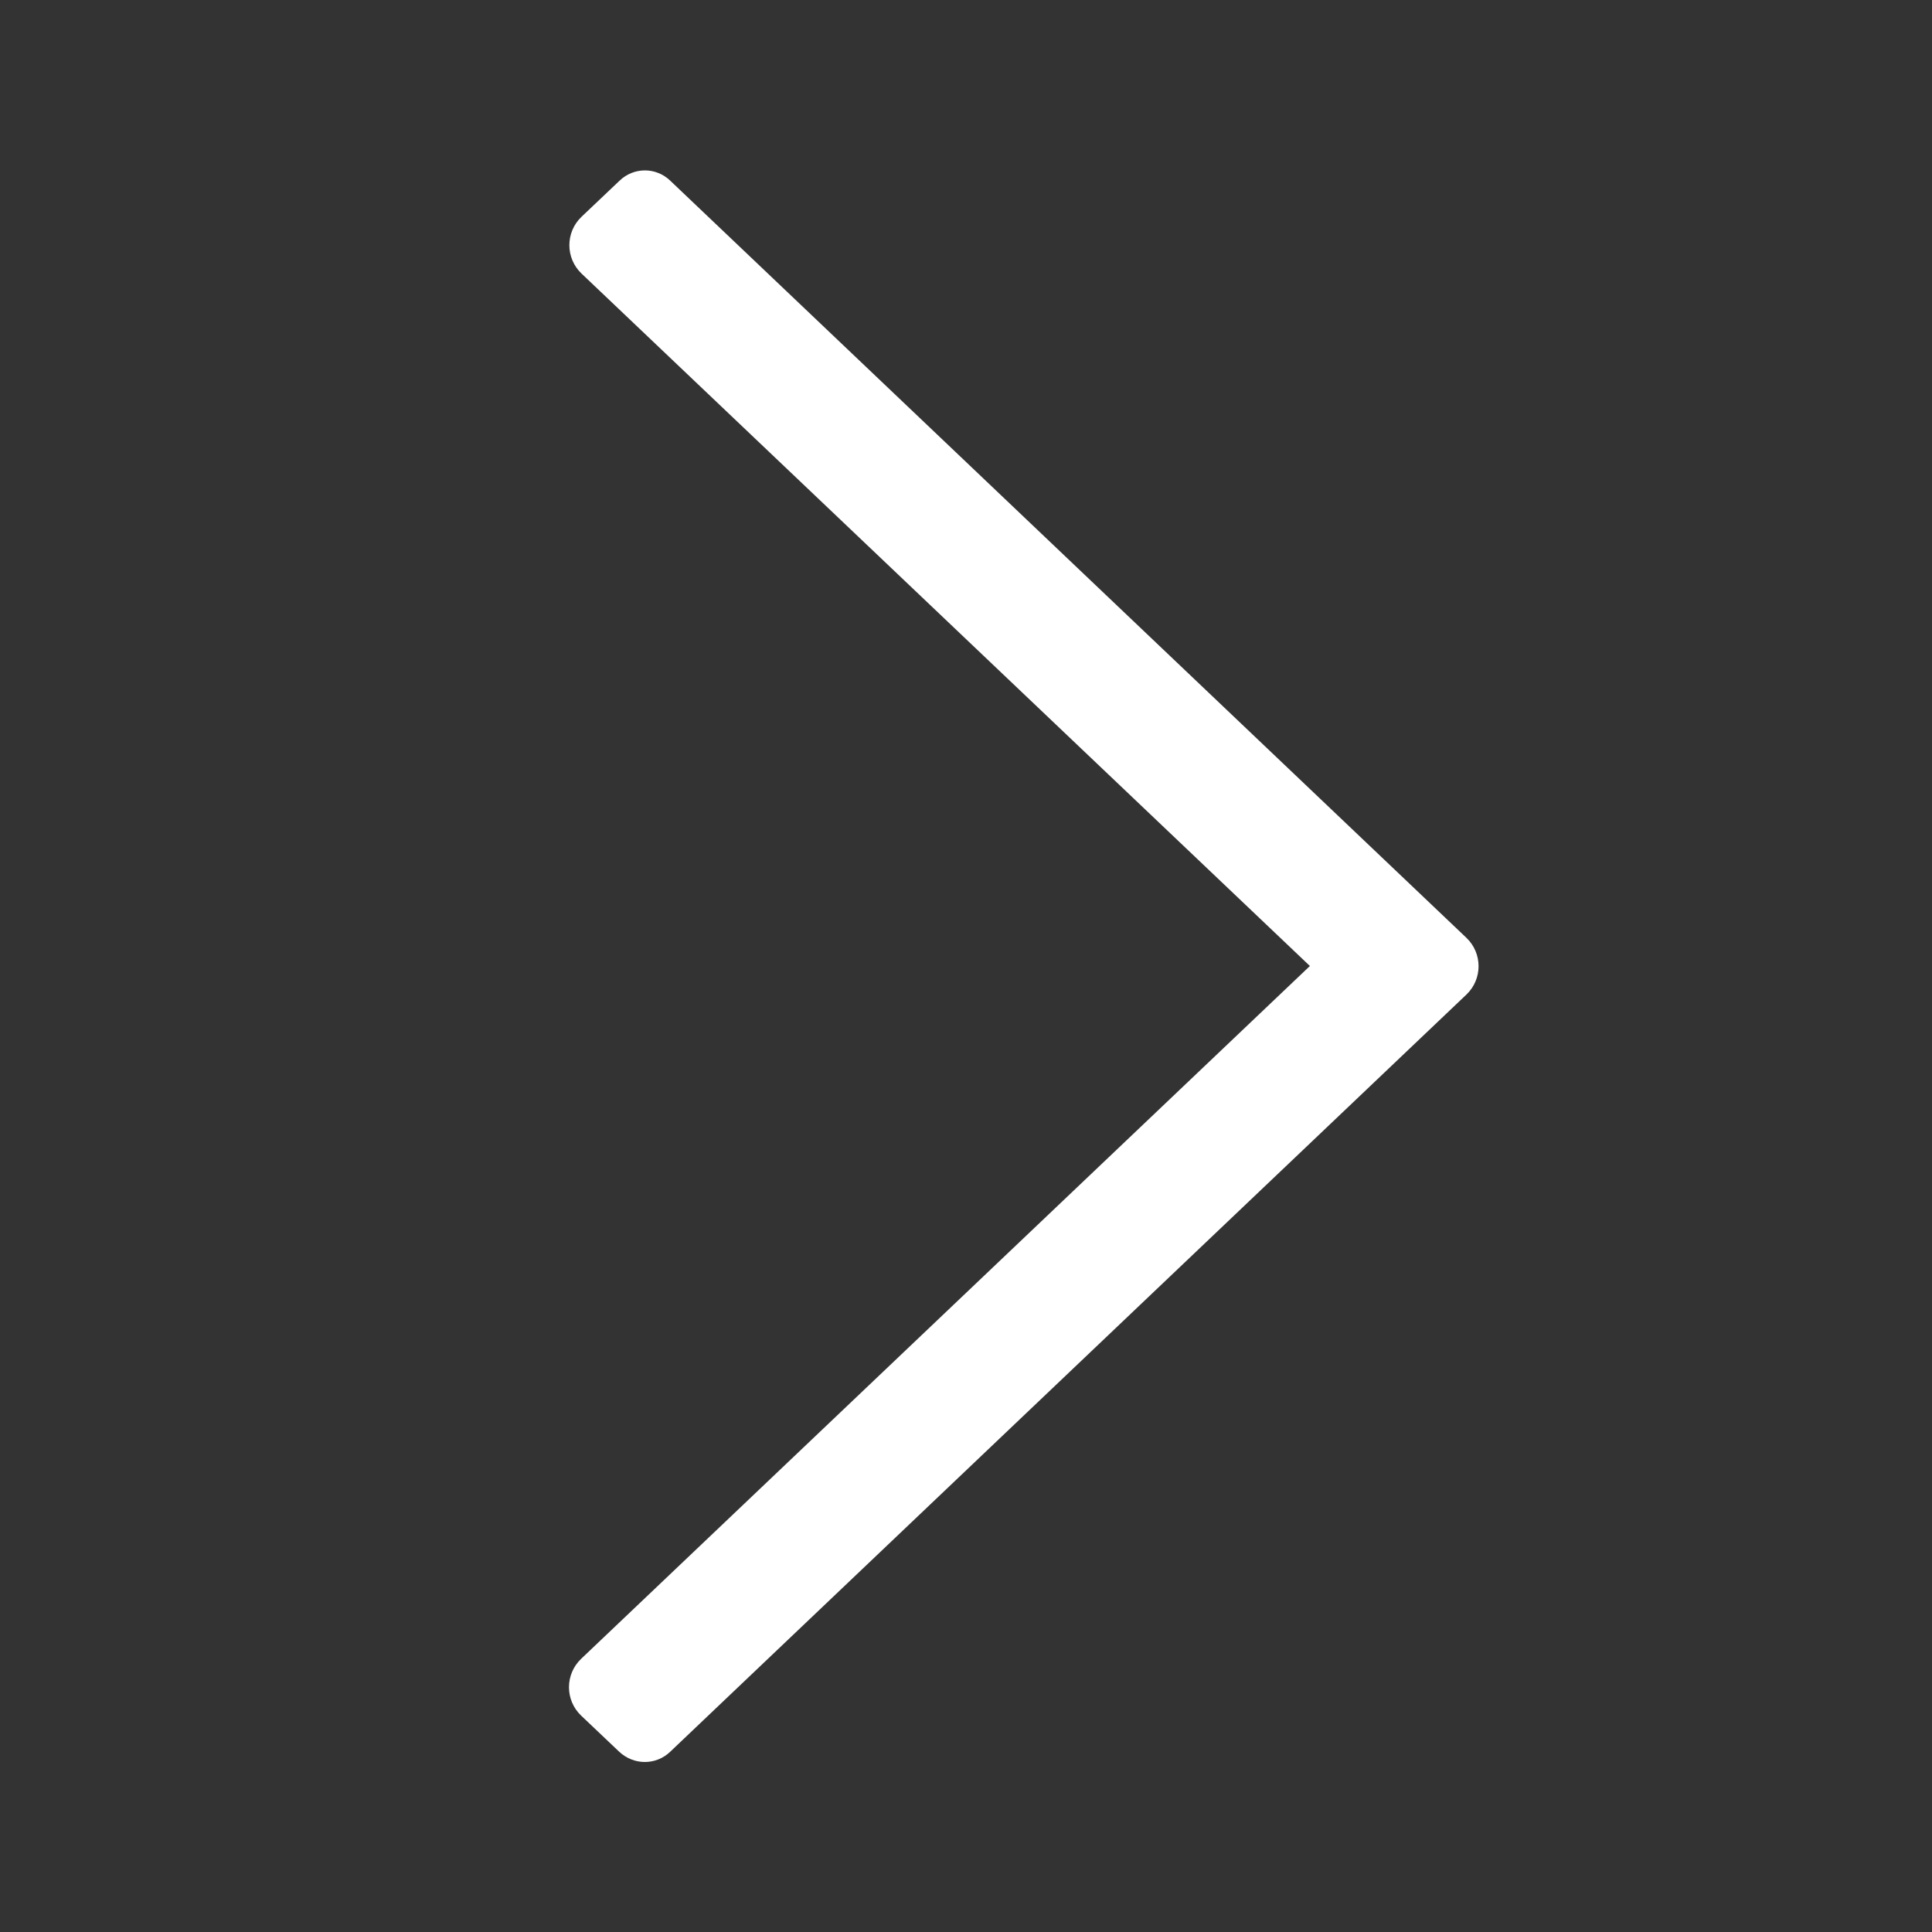 <?xml version="1.0" encoding="utf-8"?>
<!-- Generator: Adobe Illustrator 24.0.3, SVG Export Plug-In . SVG Version: 6.00 Build 0)  -->
<svg version="1.1" id="Layer_1" xmlns="http://www.w3.org/2000/svg" xmlns:xlink="http://www.w3.org/1999/xlink" x="0px" y="0px"
	 viewBox="0 0 500 500" style="enable-background:new 0 0 500 500;" xml:space="preserve">
<rect x="0" y="0" width="500" height="500" fill="#333333" stroke="none"/>
<style type="text/css">
	.st0{fill:#FFFFFF;}
</style>
<g>
	<path class="st0" d="M173.5,46.8l206,195.9c4.2,4,4.2,10.7,0,14.7l-206,195.9c-3.7,3.6-9.5,3.6-13.3,0l-9.8-9.3
		c-4.2-4-4.2-10.7,0-14.7L339,250L150.5,70.8c-4.2-4-4.2-10.7,0-14.7l9.8-9.3C164,43.2,169.8,43.2,173.5,46.8z"/>
</g>
</svg>
